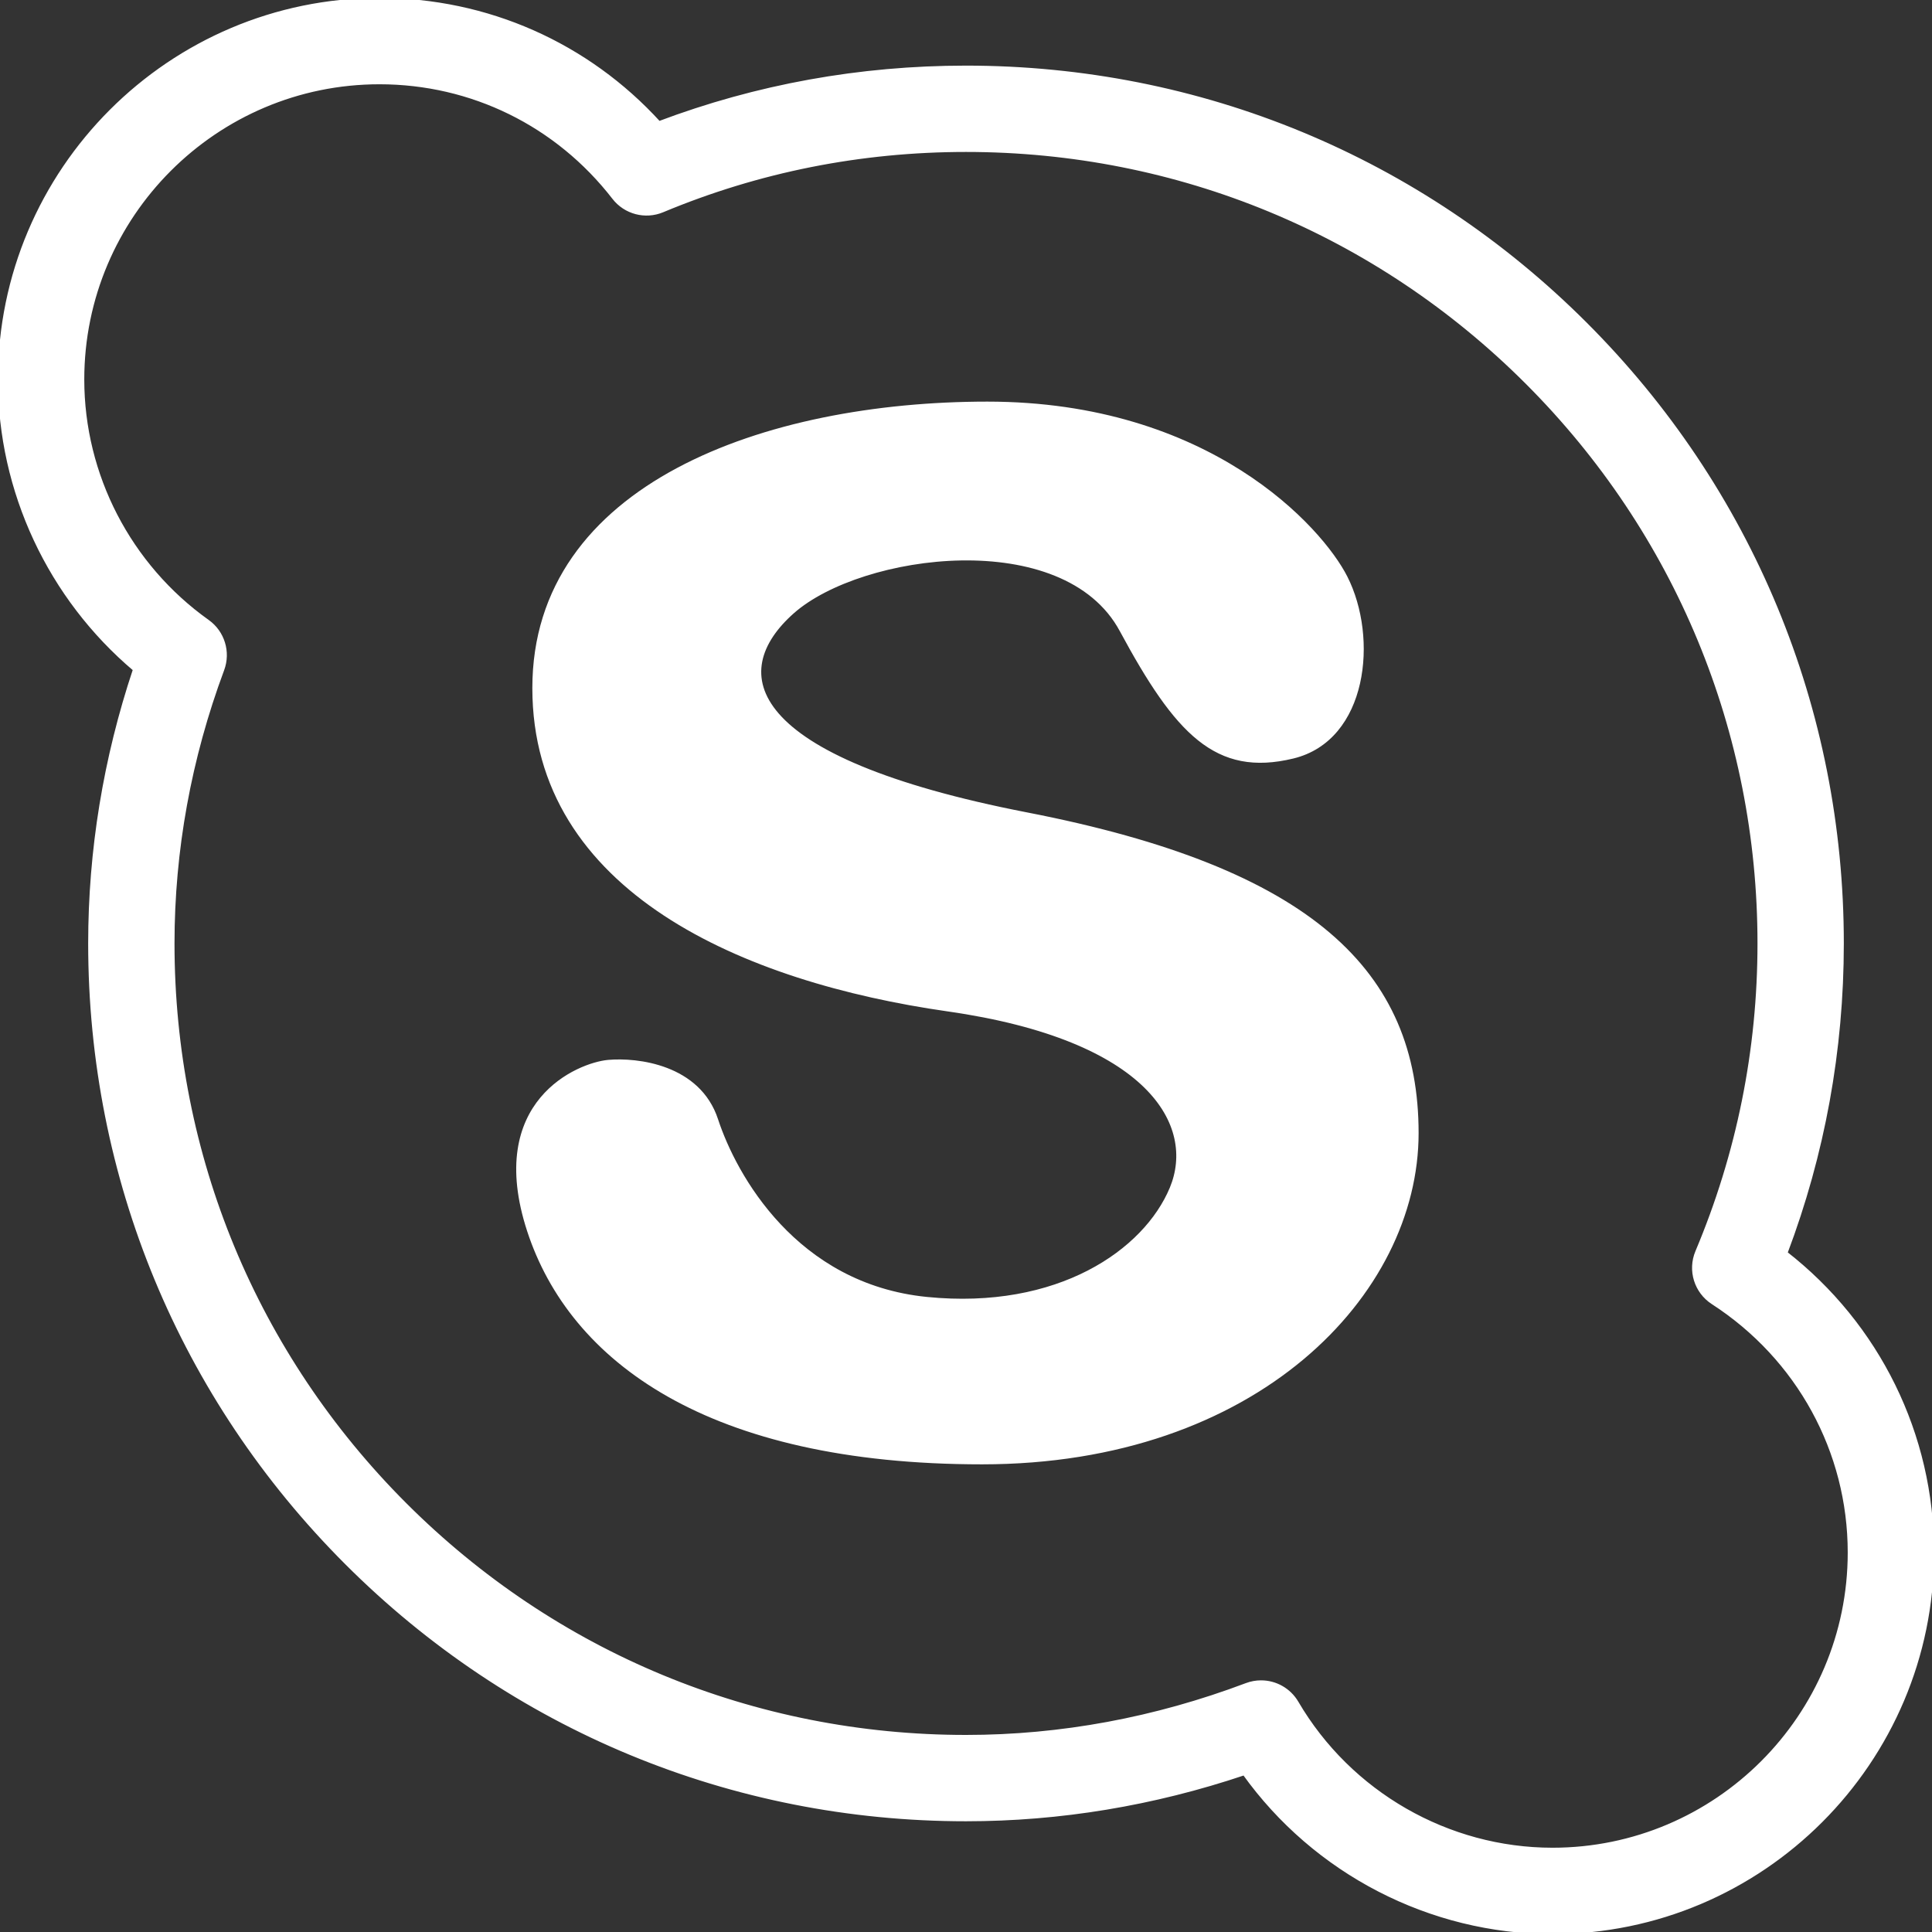 <svg width="200" height="200" viewBox="0 0 200 200" fill="none" xmlns="http://www.w3.org/2000/svg">
<rect x="0" y="0" width="200" height="200" fill="#333333" stroke="none"/>
<g clip-path="url(#clip0_41_644)">
<path d="M184.822 129.722C188.697 119.469 190.659 108.702 190.659 97.665C190.659 73.442 181.231 50.674 164.11 33.554C146.99 16.434 124.222 7.006 100 7.006C89.019 7.006 78.341 8.94 68.212 12.76C60.785 4.613 50.411 0 39.283 0C17.623 0 0 17.623 0 39.284C0 50.864 5.173 61.86 13.982 69.296C10.901 78.523 9.341 88.052 9.341 97.665C9.341 121.886 18.769 144.654 35.889 161.774C53.008 178.895 75.777 188.324 100 188.324C109.724 188.324 119.399 186.72 128.81 183.554C136.126 193.778 148.05 200 160.717 200C182.377 200 200 182.377 200 160.716C200 148.521 194.386 137.175 184.822 129.722ZM160.717 191.489C149.869 191.489 139.715 185.657 134.218 176.267C133.435 174.931 132.019 174.162 130.544 174.162C130.043 174.162 129.536 174.251 129.044 174.436C119.585 178.004 109.813 179.813 100 179.813C78.051 179.813 57.42 171.27 41.907 155.757C26.395 140.244 17.852 119.613 17.852 97.665C17.852 88.036 19.585 78.494 23.004 69.303C23.674 67.499 23.051 65.469 21.483 64.353C13.36 58.571 8.511 49.199 8.511 39.284C8.511 22.315 22.315 8.511 39.283 8.511C48.842 8.511 57.693 12.863 63.567 20.452C64.745 21.973 66.797 22.515 68.572 21.774C78.516 17.622 89.09 15.517 100 15.517C121.948 15.517 142.579 24.06 158.092 39.572C173.605 55.085 182.148 75.716 182.148 97.665C182.148 108.707 179.982 119.45 175.709 129.596C174.908 131.497 175.587 133.7 177.318 134.82C186.192 140.563 191.489 150.243 191.489 160.716C191.489 177.685 177.685 191.489 160.717 191.489Z" fill="white" stroke="white" stroke-width="0.426"/>
<path d="M106.3 84.313C76.858 78.591 74.952 69.597 82.035 63.325C89.127 57.059 110.19 54.235 116.11 65.234C121.839 75.861 125.93 80.224 133.83 78.315C141.378 76.495 142.464 66.05 139.285 59.781C136.721 54.719 125.109 41.788 102.208 41.788C79.312 41.788 55.321 50.24 55.321 71.229C55.321 92.219 77.132 101.487 98.121 104.488C119.107 107.485 124.014 116.483 121.296 123.029C118.573 129.565 109.569 135.831 95.941 134.472C82.309 133.113 76.019 121.697 74.13 115.932C72.315 110.395 65.957 109.665 62.956 109.934C59.955 110.212 50.413 114.034 54.773 127.384C59.138 140.743 73.318 151.375 101.665 151.375C130.012 151.375 146.641 133.925 146.641 117.3C146.641 100.669 135.745 90.041 106.3 84.313Z" fill="white" stroke="white" stroke-width="0.426"/>
</g>
<defs>
<clipPath id="clip0_41_644">
<rect width="200" height="200" fill="white"/>
</clipPath>
</defs>
</svg>
